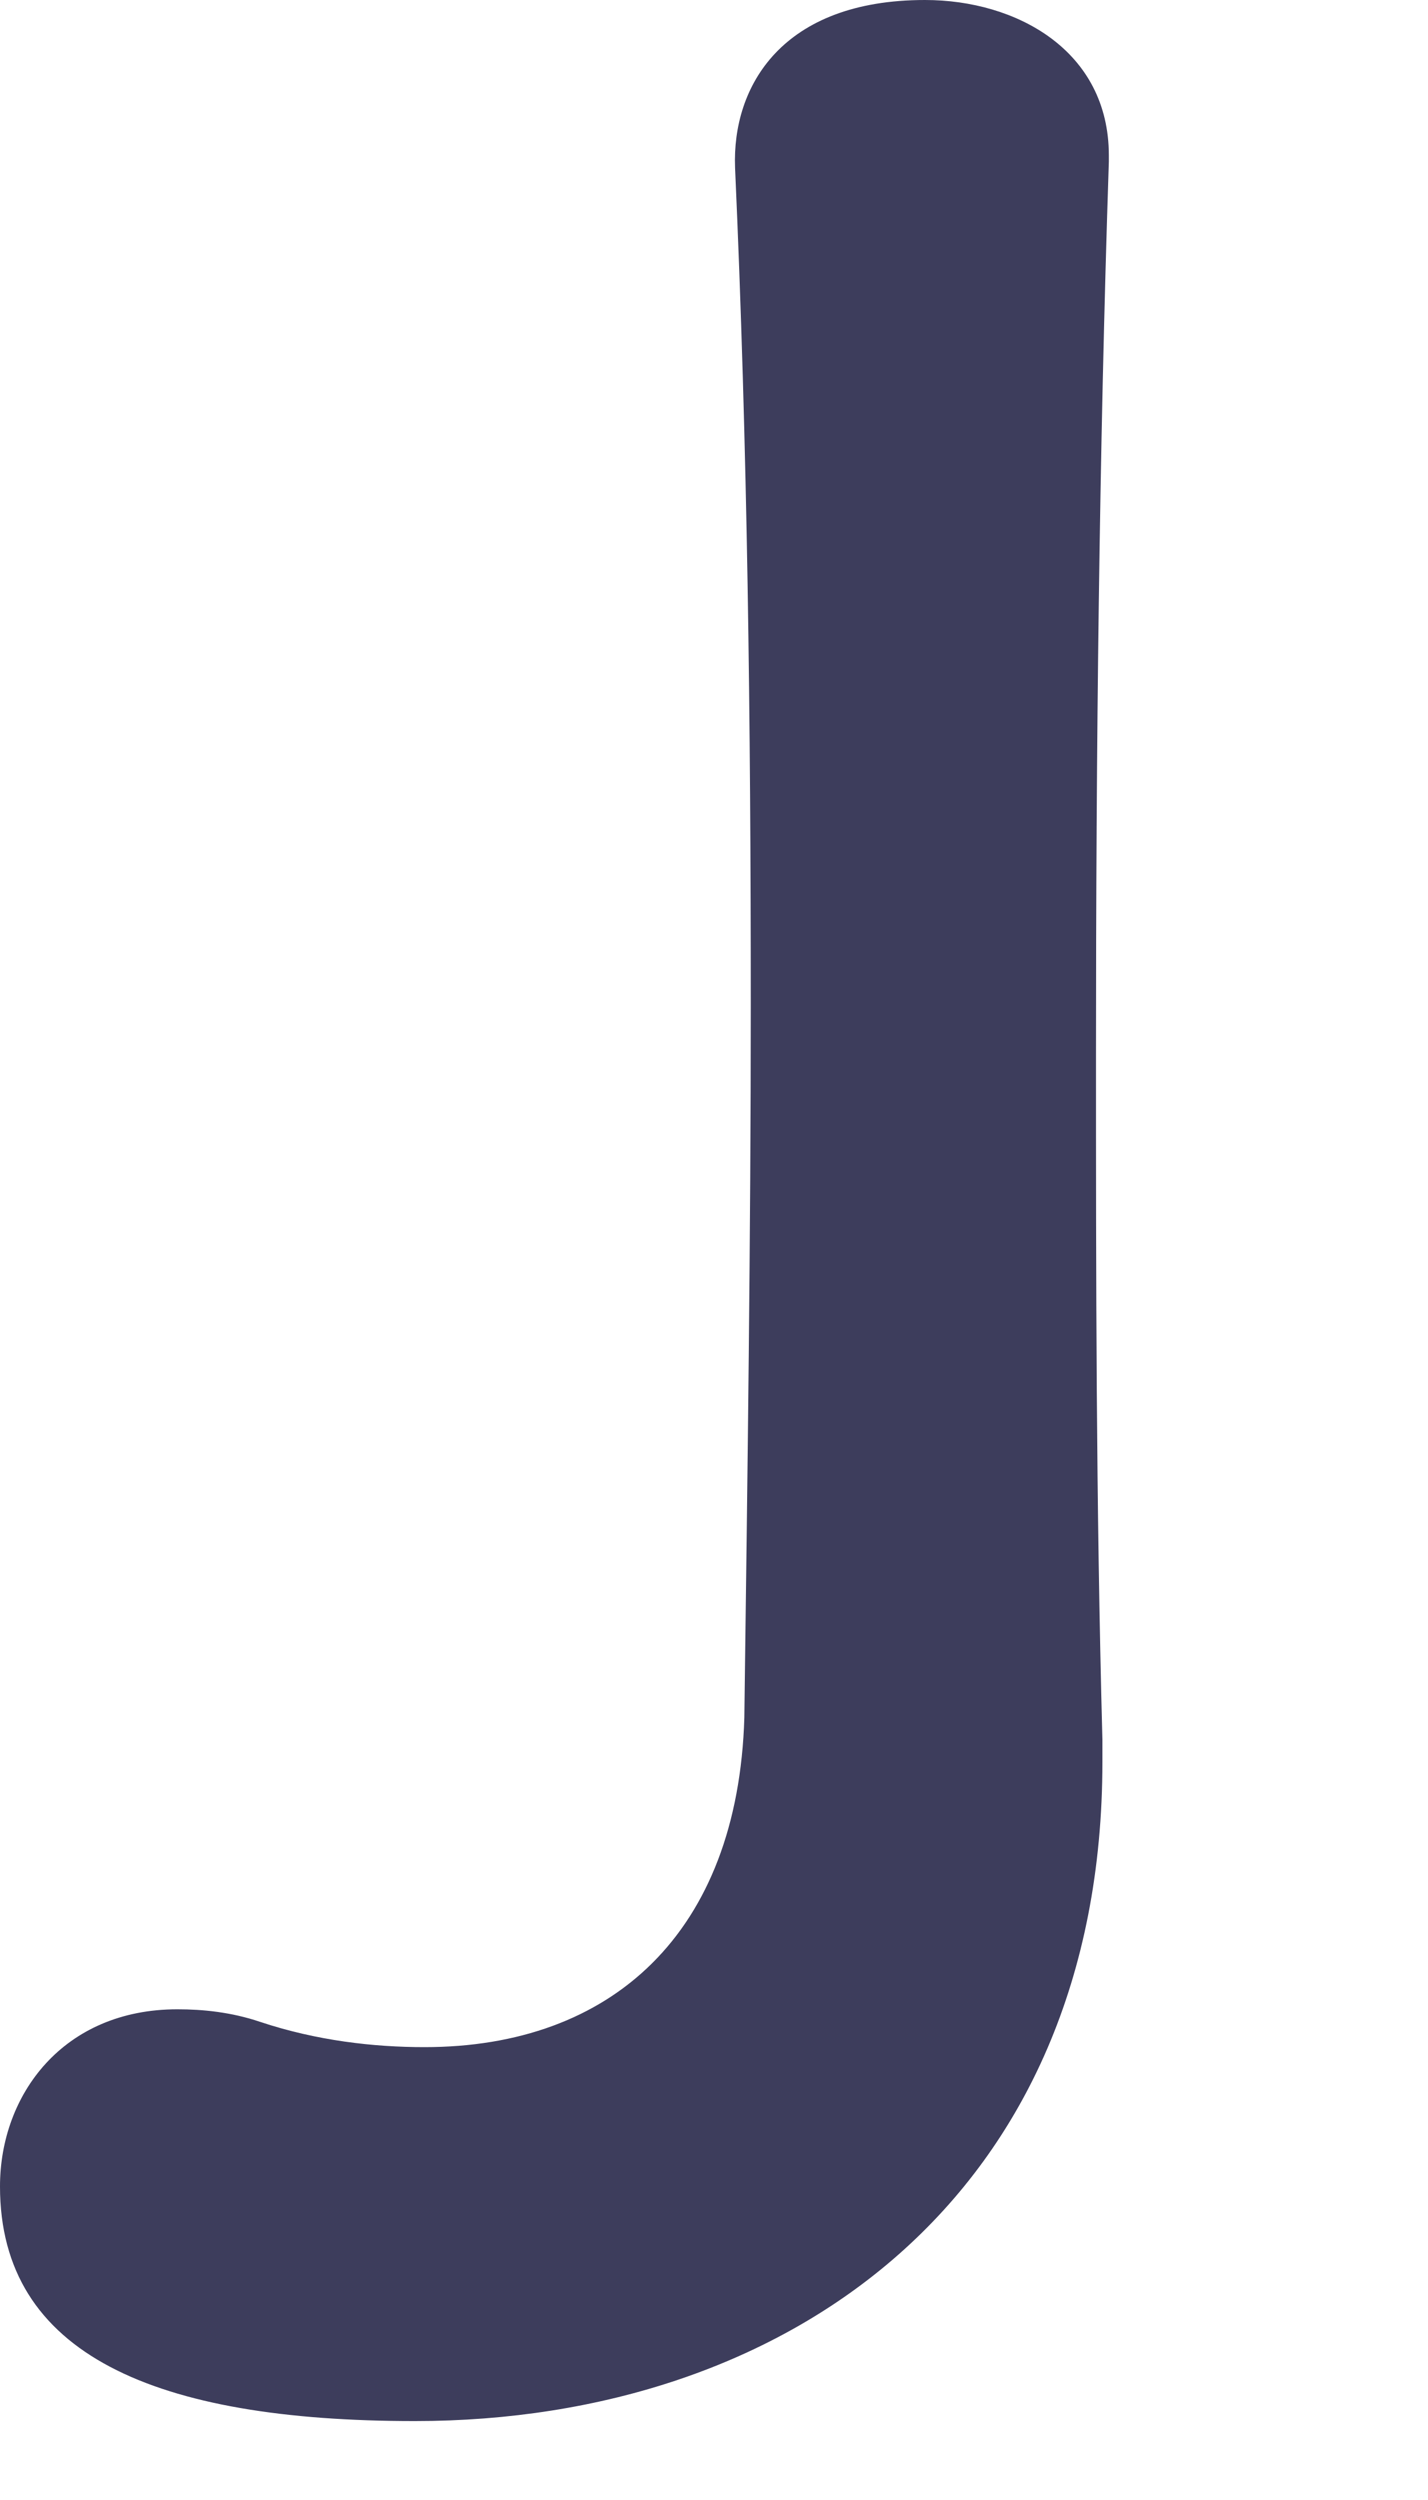 <?xml version="1.0" encoding="utf-8"?>
<svg xmlns="http://www.w3.org/2000/svg" fill="none" height="100%" overflow="visible" preserveAspectRatio="none" style="display: block;" viewBox="0 0 4 7" width="100%">
<path d="M2.103 2.813C2.103 2.023 2.094 1.251 2.059 0.47C2.05 0.24 2.192 0 2.591 0C2.848 0 3.106 0.142 3.106 0.435V0.453C3.079 1.269 3.07 2.094 3.07 2.955C3.07 3.567 3.07 4.206 3.088 4.871V4.933C3.088 6.149 2.209 6.779 1.162 6.779C0.435 6.779 0 6.593 0 6.122C0 5.865 0.177 5.626 0.497 5.626C0.568 5.626 0.648 5.634 0.728 5.661C0.887 5.714 1.047 5.732 1.189 5.732C1.713 5.732 2.067 5.413 2.085 4.809C2.094 4.117 2.103 3.461 2.103 2.813Z" fill="#3D3D5C" id="Vector"/>
</svg>